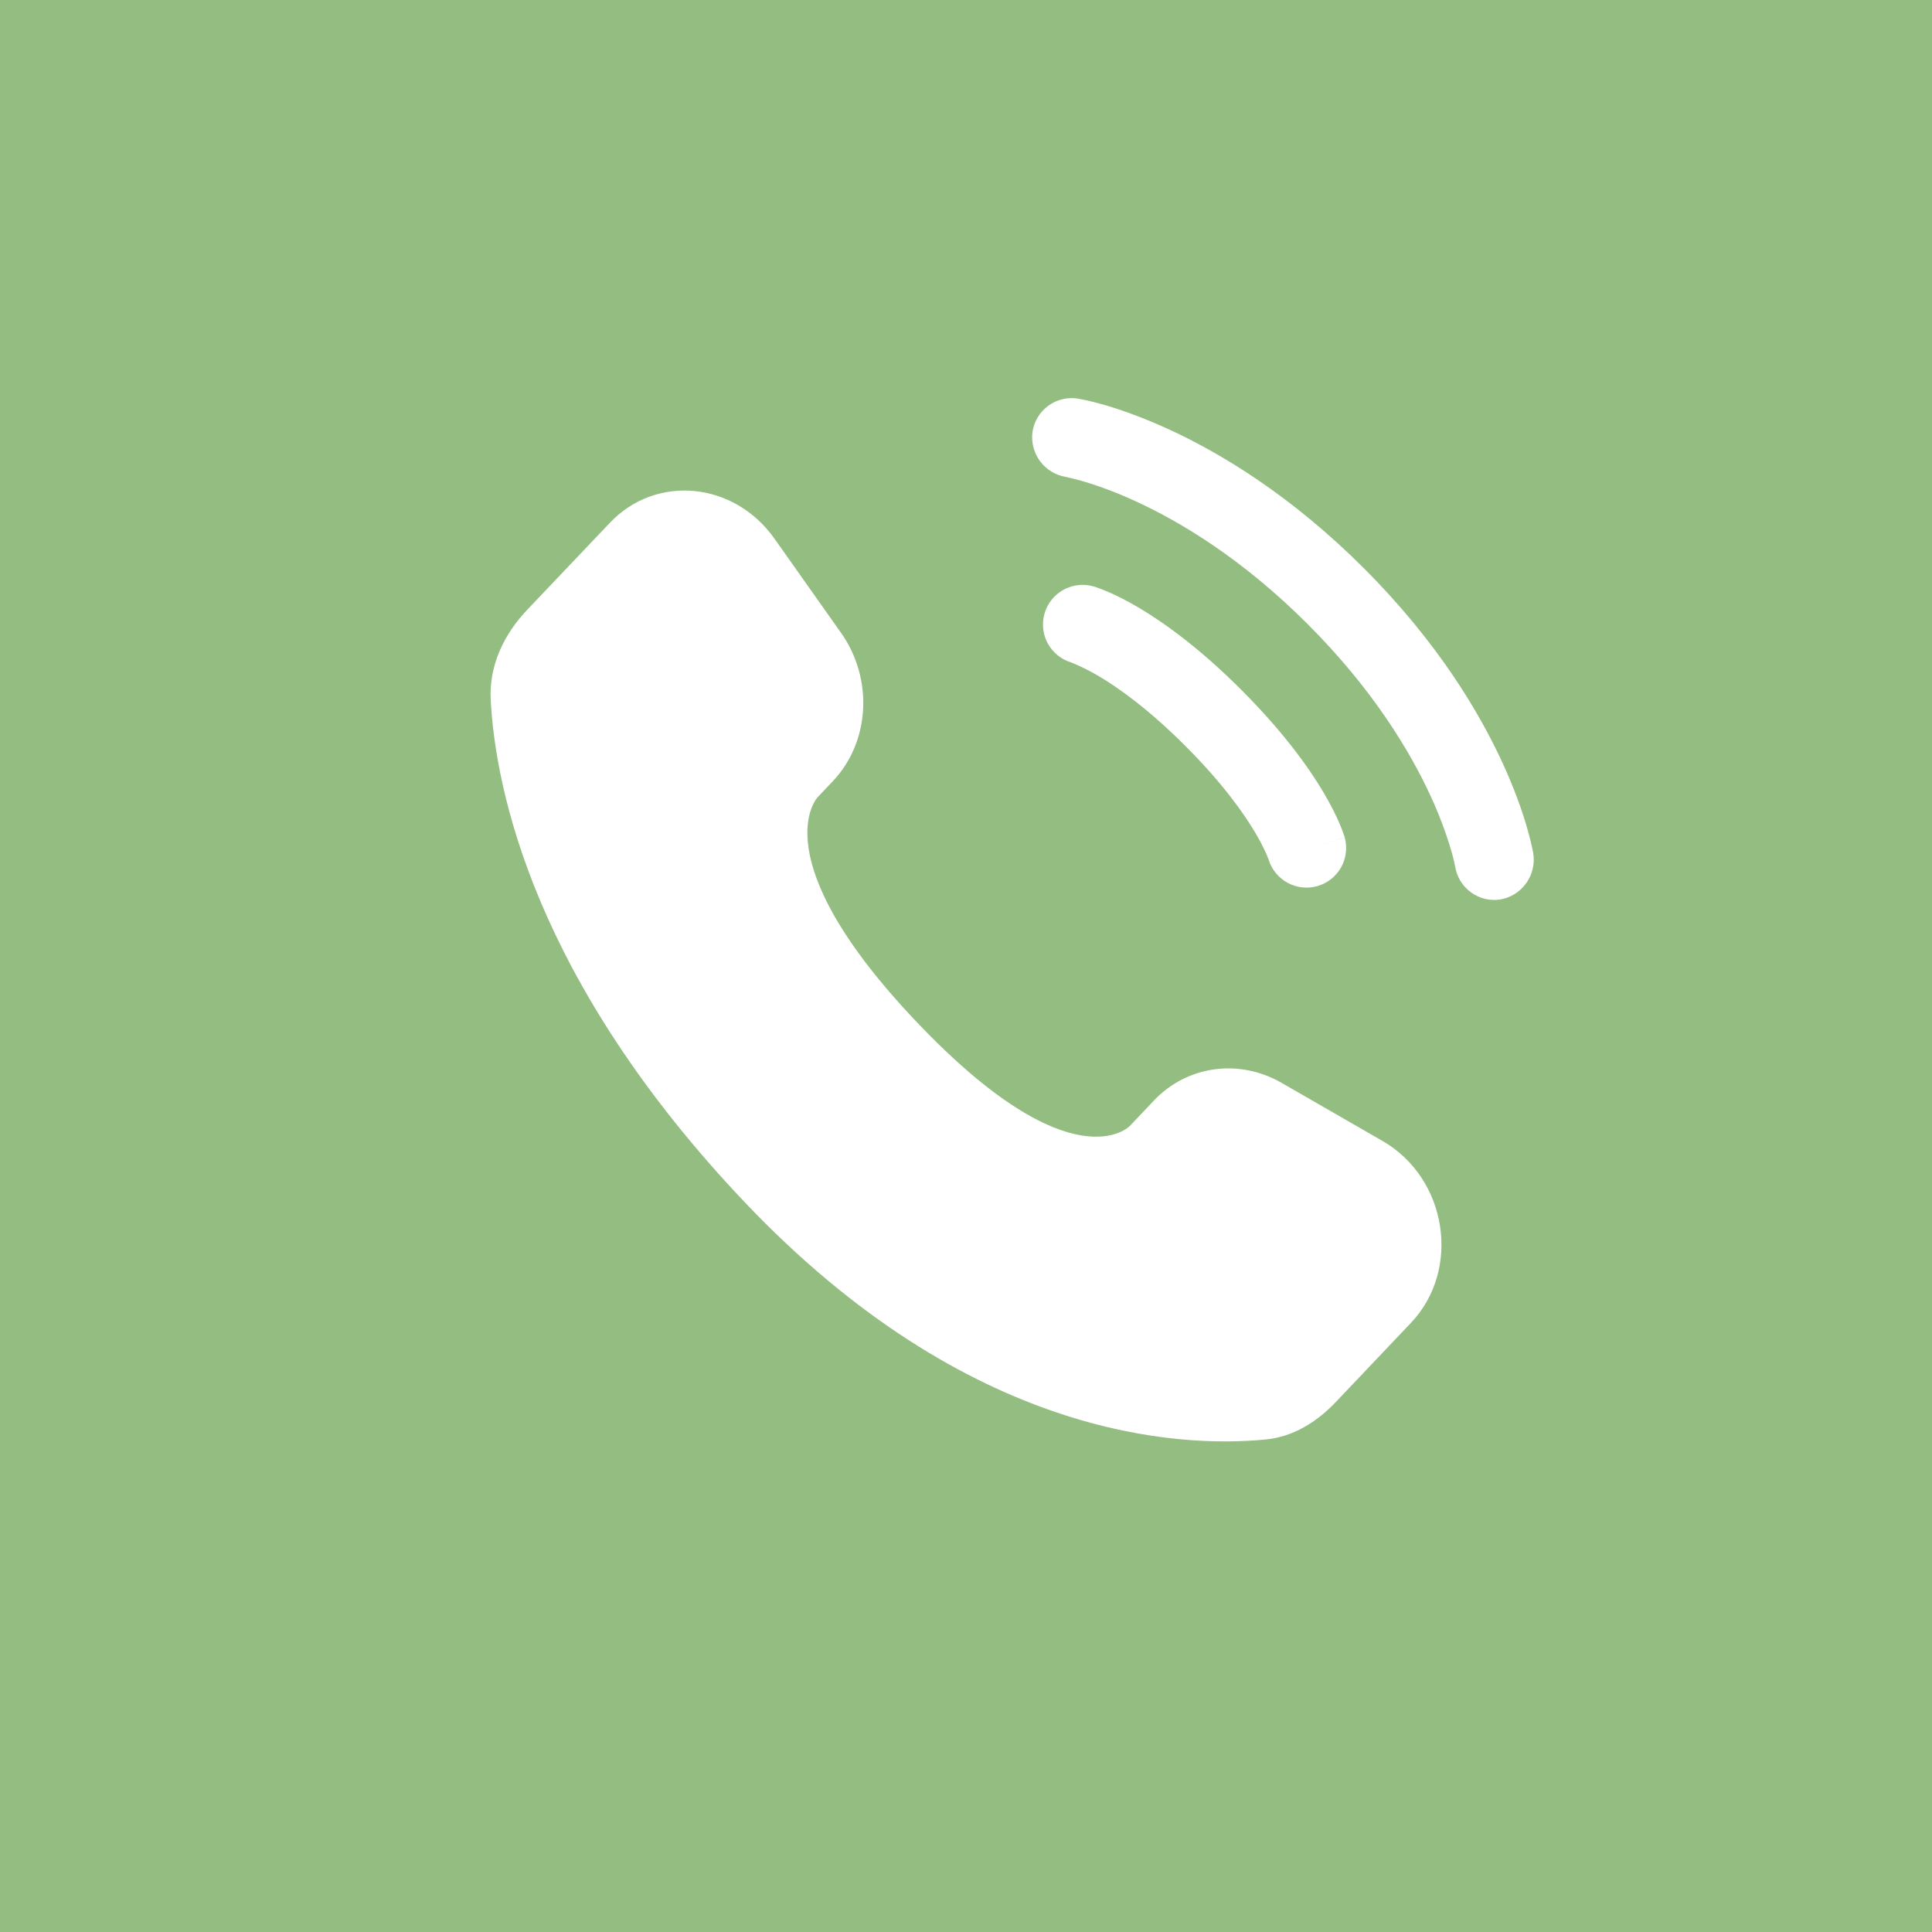 <?xml version="1.0" encoding="UTF-8"?> <svg xmlns="http://www.w3.org/2000/svg" width="82" height="82" viewBox="0 0 82 82" fill="none"><rect x="0" y="0" width="82" height="82" fill="#333333" stroke="none"/><g clip-path="url(#clip0_25849_18777)"><path d="M82 0H0V82H82V0Z" fill="#94BD82"></path><path d="M48.973 46.713L47.953 47.789C47.953 47.789 45.525 50.343 38.899 43.368C32.273 36.392 34.702 33.838 34.702 33.838L35.345 33.159C36.928 31.491 37.078 28.814 35.695 26.858L32.87 22.861C31.157 20.439 27.849 20.121 25.888 22.186L22.37 25.888C21.399 26.912 20.748 28.238 20.827 29.711C21.029 33.477 22.639 41.578 31.616 51.034C41.139 61.056 50.074 61.456 53.727 61.095C54.884 60.982 55.888 60.357 56.697 59.505L59.881 56.15C62.034 53.886 61.429 50.007 58.675 48.424L54.392 45.958C52.585 44.919 50.386 45.224 48.973 46.711M43.825 18.309C43.861 18.091 43.939 17.882 44.055 17.694C44.171 17.506 44.323 17.343 44.502 17.214C44.681 17.085 44.885 16.992 45.099 16.942C45.315 16.891 45.538 16.883 45.755 16.919C45.812 16.93 45.995 16.964 46.092 16.986C46.285 17.026 46.548 17.094 46.881 17.188C47.547 17.383 48.478 17.704 49.594 18.215C51.827 19.24 54.798 21.031 57.883 24.114C60.969 27.199 62.76 30.172 63.785 32.406C64.296 33.522 64.615 34.451 64.81 35.119C64.907 35.455 64.992 35.794 65.063 36.137L65.074 36.206C65.148 36.65 65.044 37.105 64.785 37.474C64.527 37.842 64.134 38.094 63.691 38.175C63.252 38.246 62.803 38.141 62.441 37.881C62.08 37.622 61.836 37.23 61.763 36.791C61.716 36.544 61.655 36.299 61.581 36.058C61.352 35.288 61.067 34.536 60.729 33.807C59.854 31.901 58.281 29.269 55.505 26.493C52.729 23.717 50.099 22.145 48.191 21.271C47.463 20.933 46.711 20.648 45.942 20.419C45.706 20.353 45.468 20.293 45.228 20.24C44.789 20.166 44.395 19.922 44.133 19.561C43.87 19.2 43.76 18.751 43.825 18.309Z" fill="white"></path><path fill-rule="evenodd" clip-rule="evenodd" d="M44.332 26.045C44.392 25.832 44.494 25.634 44.631 25.46C44.769 25.287 44.938 25.143 45.132 25.035C45.325 24.928 45.537 24.86 45.756 24.834C45.975 24.809 46.198 24.827 46.41 24.888L46.417 24.89L46.424 24.892L46.442 24.897L46.487 24.91L46.612 24.955C46.712 24.989 46.845 25.042 47.009 25.112C47.337 25.251 47.782 25.466 48.332 25.791C49.428 26.442 50.926 27.518 52.686 29.28C54.446 31.04 55.525 32.538 56.175 33.634C56.5 34.184 56.715 34.63 56.855 34.957C56.929 35.129 56.996 35.303 57.056 35.48L57.068 35.525L57.074 35.542V35.549L57.077 35.551C57.077 35.551 57.077 35.556 55.462 36.018L57.077 35.556C57.19 35.98 57.133 36.432 56.919 36.815C56.703 37.198 56.347 37.482 55.926 37.606C55.504 37.729 55.051 37.683 54.663 37.477C54.275 37.27 53.983 36.921 53.85 36.502L53.843 36.48L53.765 36.282C53.622 35.962 53.46 35.649 53.28 35.347C52.781 34.504 51.877 33.226 50.307 31.657C48.738 30.087 47.462 29.186 46.617 28.686C46.254 28.473 45.876 28.285 45.486 28.125L45.464 28.116C45.041 27.989 44.684 27.7 44.472 27.312C44.26 26.924 44.21 26.47 44.332 26.045Z" fill="white"></path></g><defs><clipPath id="clip0_25849_18777"><rect width="82" height="82" fill="white"></rect></clipPath></defs></svg> 